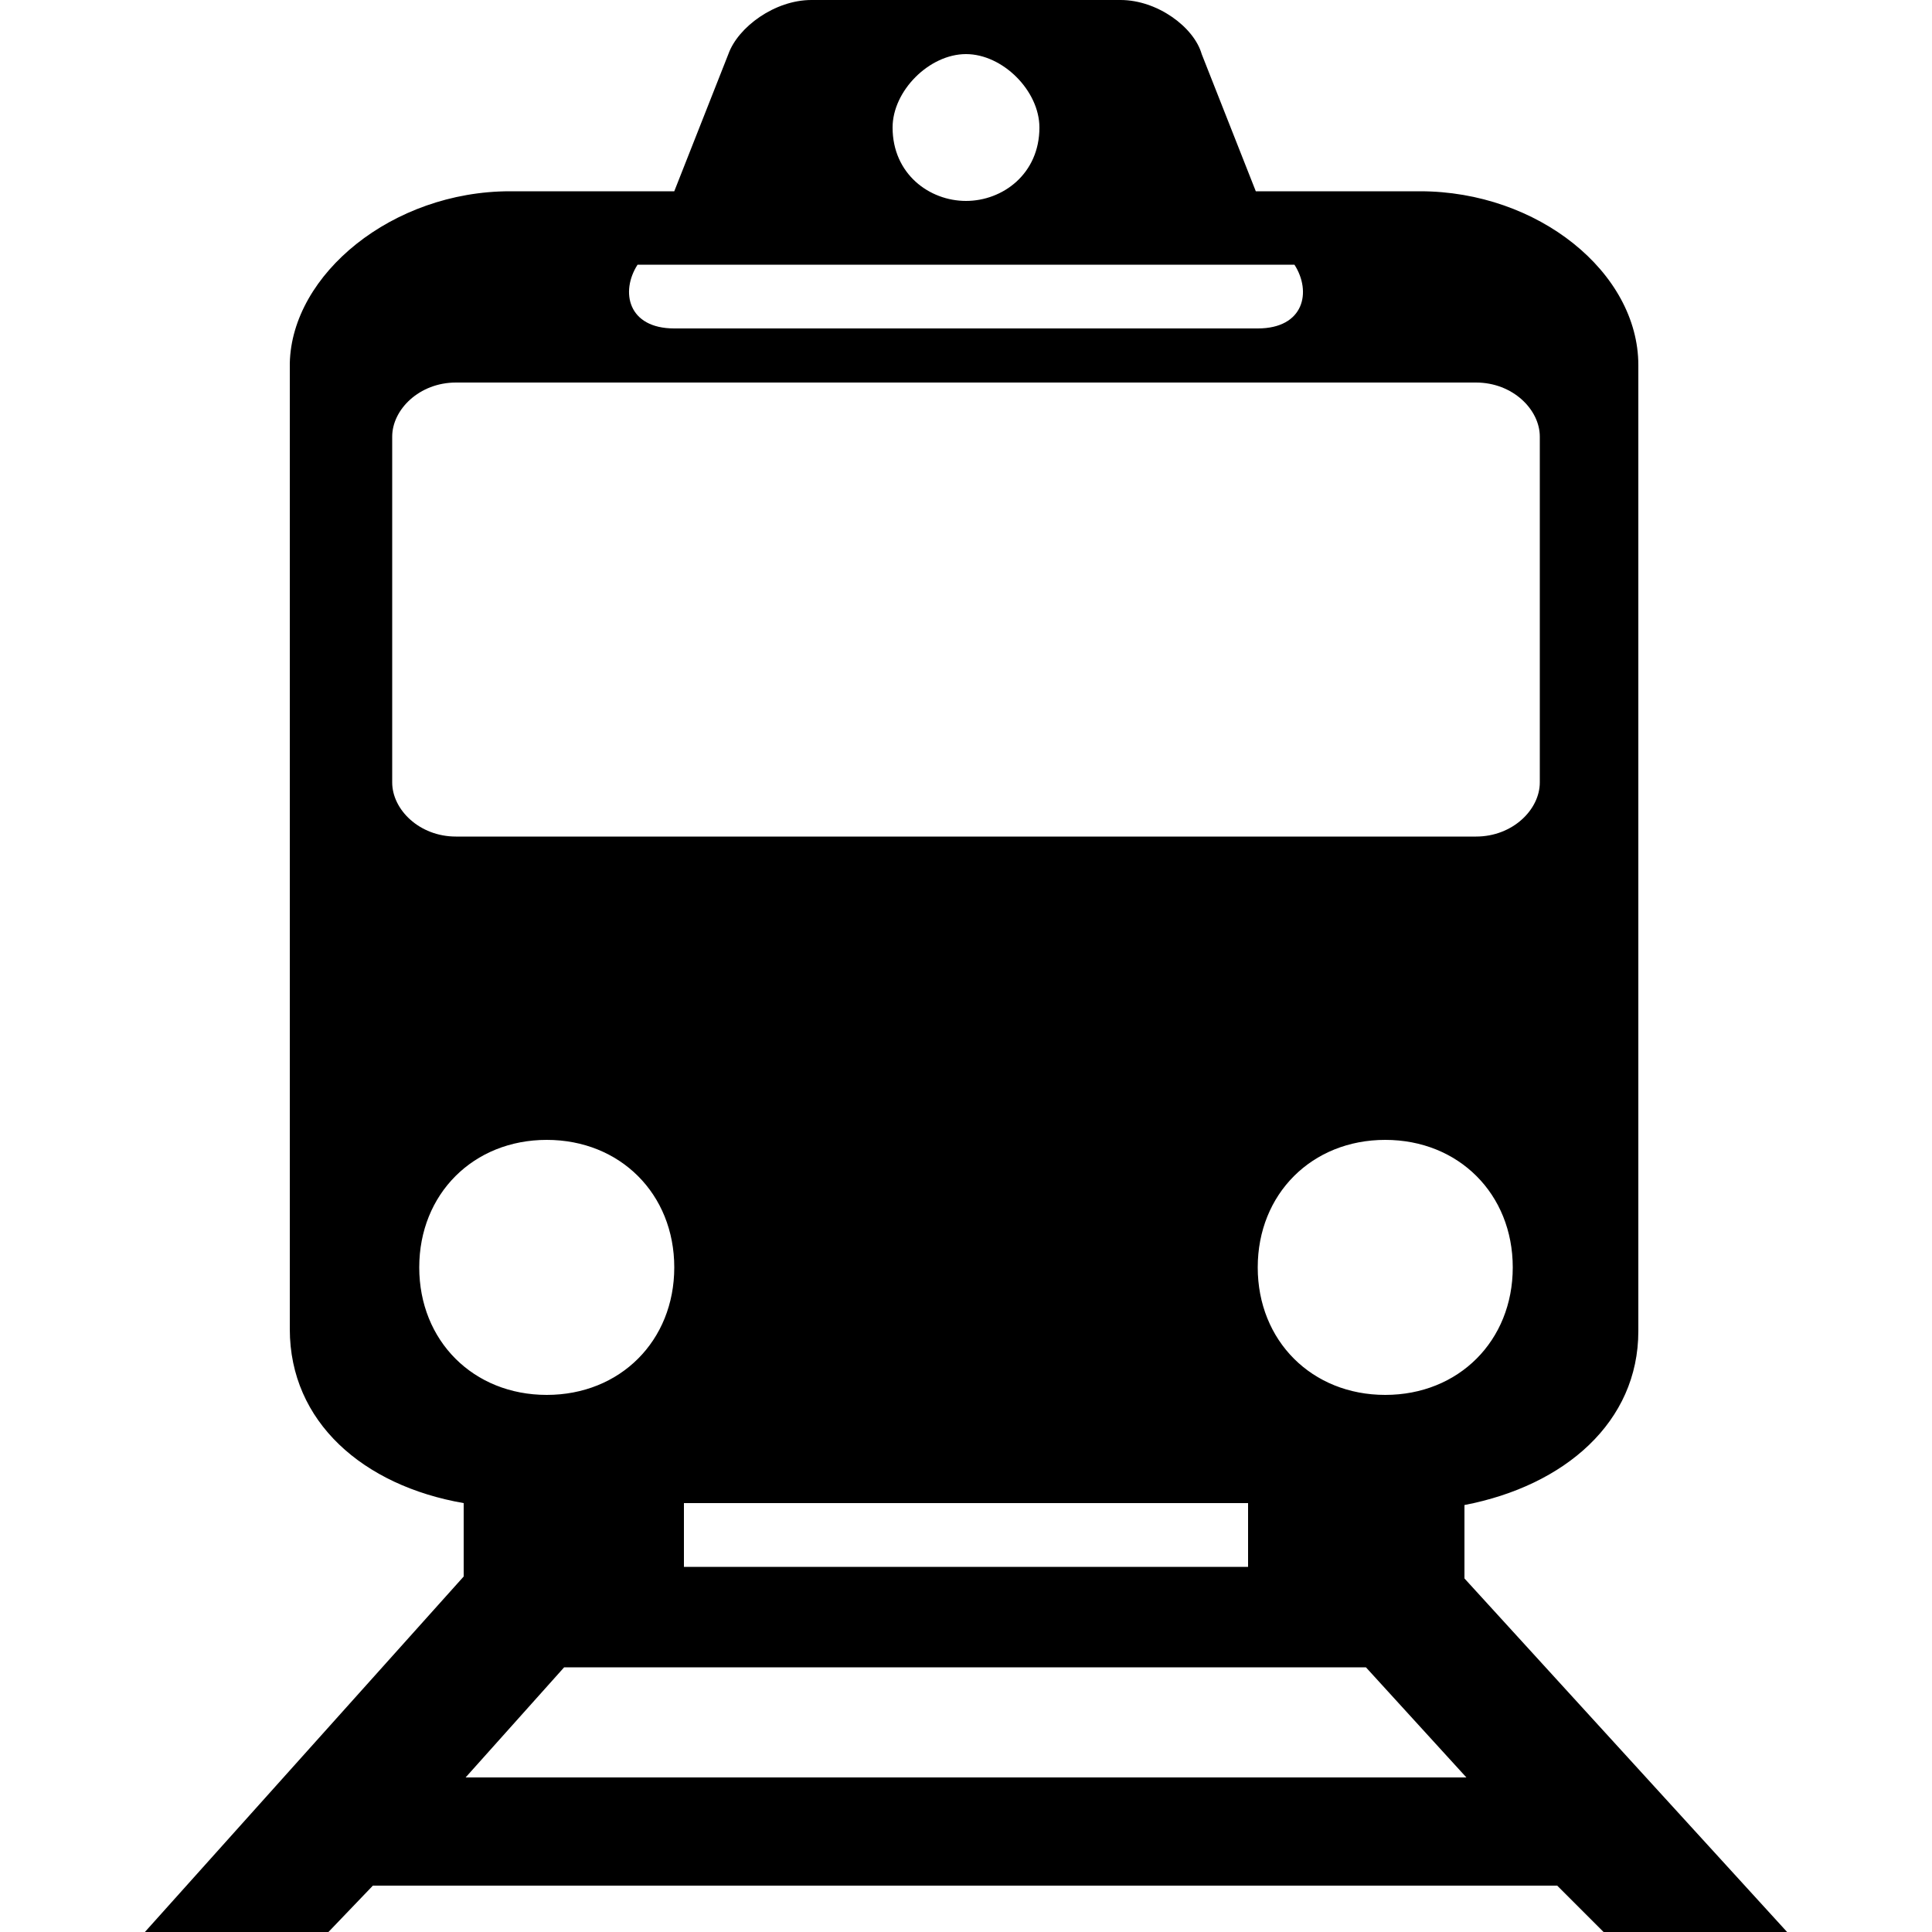 <?xml version="1.0" encoding="UTF-8"?> <!-- Generator: Adobe Illustrator 23.0.3, SVG Export Plug-In . SVG Version: 6.00 Build 0) --> <svg xmlns="http://www.w3.org/2000/svg" xmlns:xlink="http://www.w3.org/1999/xlink" id="Calque_1" x="0px" y="0px" viewBox="0 0 100 100" style="enable-background:new 0 0 100 100;" xml:space="preserve"> <style type="text/css"> .st0{fill-rule:evenodd;clip-rule:evenodd;} </style> <g> <path class="st0" d="M26.4,9.9h8.5l2.8-7.1C38.2,1.4,40.1,0,42,0h16c1.9,0,3.8,1.4,4.2,2.8l2.8,7.1h8.5c6.1,0,11.3,4.2,11.3,9v50 c0,4.7-3.8,8-9,9v3.8L92.5,100H83l-2.4-2.4H19.3L17,100H7.5l16.5-18.4v-3.8c-5.2-0.9-9-4.2-9-9v-50C15.1,14.2,20.3,9.9,26.4,9.9z M35.4,77.8h29.2v3.3H35.4V77.8z M50,2.8c1.9,0,3.8,1.9,3.8,3.8c0,2.4-1.9,3.8-3.8,3.8c-1.9,0-3.8-1.4-3.8-3.8 C46.2,4.7,48.1,2.8,50,2.8z M67,13.7H33c-0.9,1.4-0.5,3.3,1.9,3.3h30.2C67.5,17,67.9,15.1,67,13.7z M28.3,59c3.8,0,6.6,2.8,6.6,6.6 c0,3.8-2.8,6.6-6.6,6.6s-6.6-2.8-6.6-6.6C21.7,61.8,24.5,59,28.3,59z M71.7,59c3.8,0,6.6,2.8,6.6,6.6c0,3.8-2.8,6.6-6.6,6.6 s-6.6-2.8-6.6-6.6C65.1,61.8,67.9,59,71.7,59z M75.9,92l-5.2-5.7H29.2L24.1,92H75.9z M23.6,19.8h52.8c1.9,0,3.3,1.4,3.3,2.8v17.9 c0,1.4-1.4,2.8-3.3,2.8H23.6c-1.9,0-3.3-1.4-3.3-2.8V22.6C20.3,21.2,21.7,19.8,23.6,19.8z"></path> </g> </svg> 